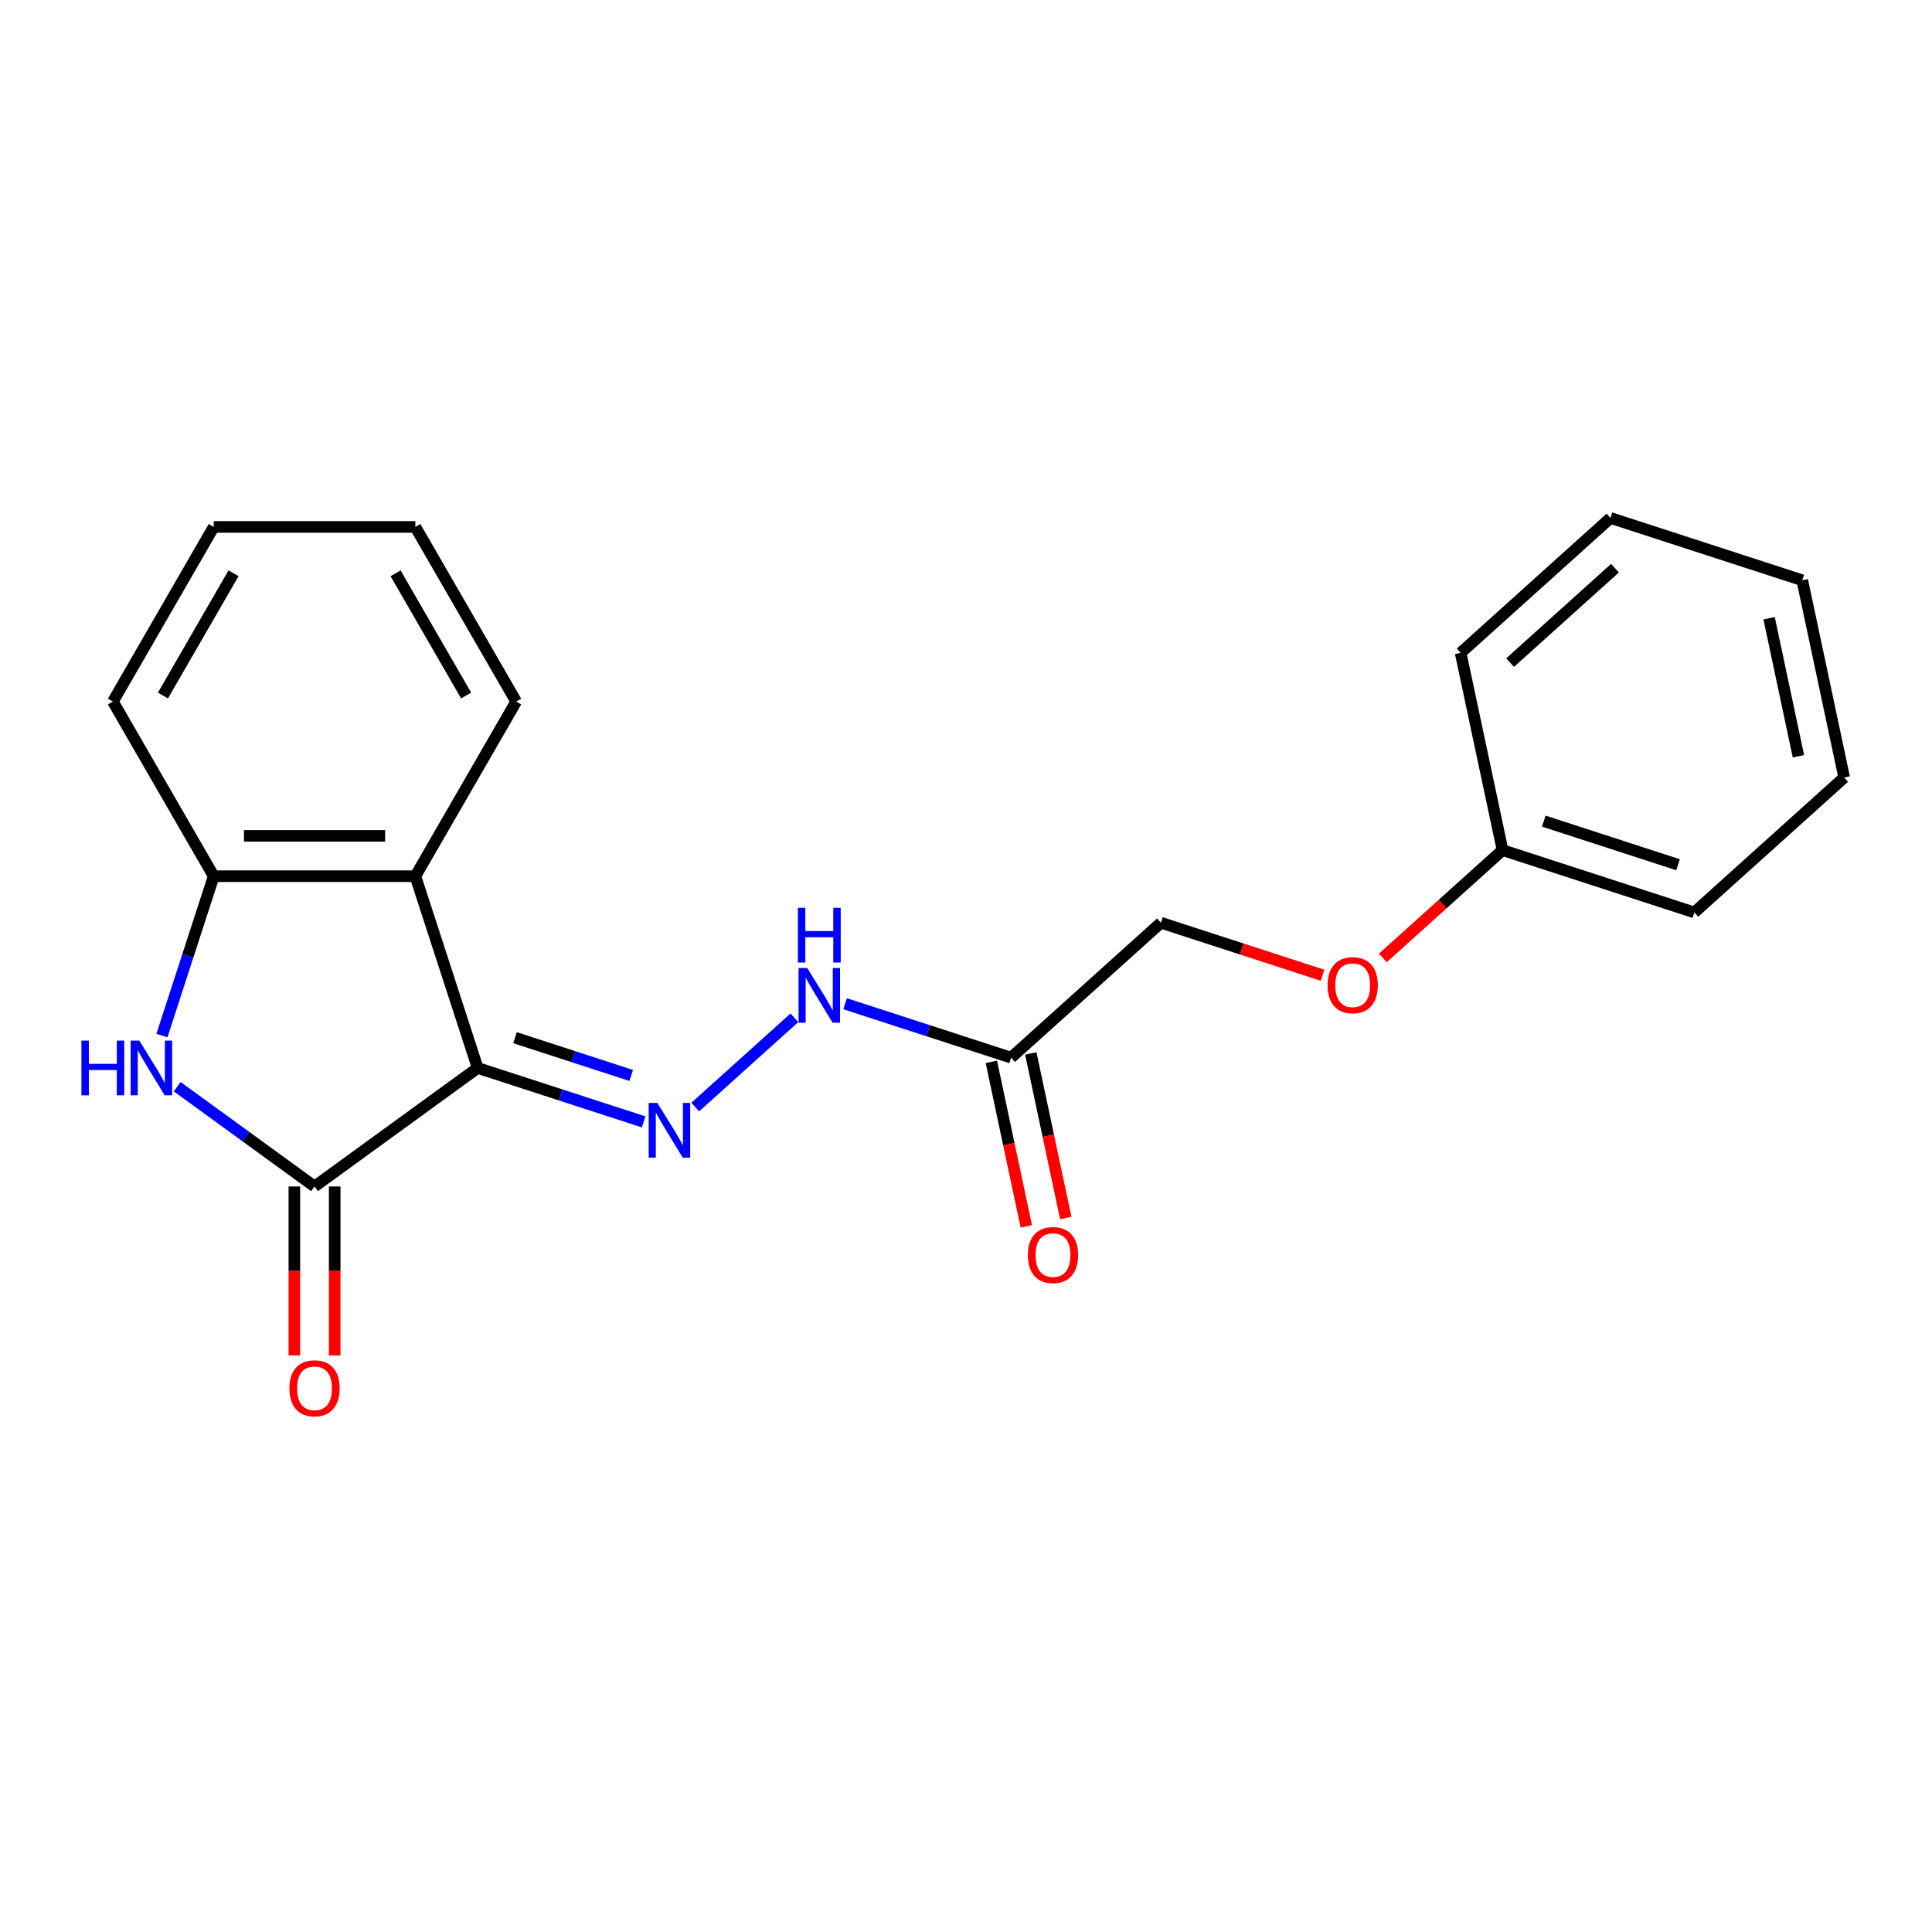 <?xml version='1.0' encoding='iso-8859-1'?>
<svg version='1.1' baseProfile='full'
              xmlns='http://www.w3.org/2000/svg'
                      xmlns:rdkit='http://www.rdkit.org/xml'
                      xmlns:xlink='http://www.w3.org/1999/xlink'
                  xml:space='preserve'
width='1000px' height='1000px' viewBox='0 0 1000 1000'>
<!-- END OF HEADER -->
<rect style='opacity:1.0;fill:#FFFFFF;stroke:none' width='1000' height='1000' x='0' y='0'> </rect>
<path class='bond-0' d='M 247.242,552.777 L 162.804,614.125' style='fill:none;fill-rule:evenodd;stroke:#000000;stroke-width:6px;stroke-linecap:butt;stroke-linejoin:miter;stroke-opacity:1' />
<path class='bond-2' d='M 247.242,552.777 L 214.989,453.514' style='fill:none;fill-rule:evenodd;stroke:#000000;stroke-width:6px;stroke-linecap:butt;stroke-linejoin:miter;stroke-opacity:1' />
<path class='bond-3' d='M 247.242,552.777 L 290.199,566.735' style='fill:none;fill-rule:evenodd;stroke:#000000;stroke-width:6px;stroke-linecap:butt;stroke-linejoin:miter;stroke-opacity:1' />
<path class='bond-3' d='M 290.199,566.735 L 333.155,580.692' style='fill:none;fill-rule:evenodd;stroke:#0000FF;stroke-width:6px;stroke-linecap:butt;stroke-linejoin:miter;stroke-opacity:1' />
<path class='bond-3' d='M 266.579,537.112 L 296.649,546.882' style='fill:none;fill-rule:evenodd;stroke:#000000;stroke-width:6px;stroke-linecap:butt;stroke-linejoin:miter;stroke-opacity:1' />
<path class='bond-3' d='M 296.649,546.882 L 326.719,556.652' style='fill:none;fill-rule:evenodd;stroke:#0000FF;stroke-width:6px;stroke-linecap:butt;stroke-linejoin:miter;stroke-opacity:1' />
<path class='bond-1' d='M 162.804,614.125 L 127.259,588.301' style='fill:none;fill-rule:evenodd;stroke:#000000;stroke-width:6px;stroke-linecap:butt;stroke-linejoin:miter;stroke-opacity:1' />
<path class='bond-1' d='M 127.259,588.301 L 91.715,562.476' style='fill:none;fill-rule:evenodd;stroke:#0000FF;stroke-width:6px;stroke-linecap:butt;stroke-linejoin:miter;stroke-opacity:1' />
<path class='bond-7' d='M 152.366,614.125 L 152.366,657.846' style='fill:none;fill-rule:evenodd;stroke:#000000;stroke-width:6px;stroke-linecap:butt;stroke-linejoin:miter;stroke-opacity:1' />
<path class='bond-7' d='M 152.366,657.846 L 152.366,701.567' style='fill:none;fill-rule:evenodd;stroke:#FF0000;stroke-width:6px;stroke-linecap:butt;stroke-linejoin:miter;stroke-opacity:1' />
<path class='bond-7' d='M 173.241,614.125 L 173.241,657.846' style='fill:none;fill-rule:evenodd;stroke:#000000;stroke-width:6px;stroke-linecap:butt;stroke-linejoin:miter;stroke-opacity:1' />
<path class='bond-7' d='M 173.241,657.846 L 173.241,701.567' style='fill:none;fill-rule:evenodd;stroke:#FF0000;stroke-width:6px;stroke-linecap:butt;stroke-linejoin:miter;stroke-opacity:1' />
<path class='bond-21' d='M 83.814,536.008 L 97.216,494.761' style='fill:none;fill-rule:evenodd;stroke:#0000FF;stroke-width:6px;stroke-linecap:butt;stroke-linejoin:miter;stroke-opacity:1' />
<path class='bond-21' d='M 97.216,494.761 L 110.618,453.514' style='fill:none;fill-rule:evenodd;stroke:#000000;stroke-width:6px;stroke-linecap:butt;stroke-linejoin:miter;stroke-opacity:1' />
<path class='bond-4' d='M 214.989,453.514 L 110.618,453.514' style='fill:none;fill-rule:evenodd;stroke:#000000;stroke-width:6px;stroke-linecap:butt;stroke-linejoin:miter;stroke-opacity:1' />
<path class='bond-4' d='M 199.333,432.64 L 126.274,432.64' style='fill:none;fill-rule:evenodd;stroke:#000000;stroke-width:6px;stroke-linecap:butt;stroke-linejoin:miter;stroke-opacity:1' />
<path class='bond-12' d='M 214.989,453.514 L 267.175,363.126' style='fill:none;fill-rule:evenodd;stroke:#000000;stroke-width:6px;stroke-linecap:butt;stroke-linejoin:miter;stroke-opacity:1' />
<path class='bond-6' d='M 359.854,573.01 L 411.167,526.807' style='fill:none;fill-rule:evenodd;stroke:#0000FF;stroke-width:6px;stroke-linecap:butt;stroke-linejoin:miter;stroke-opacity:1' />
<path class='bond-13' d='M 110.618,453.514 L 58.432,363.126' style='fill:none;fill-rule:evenodd;stroke:#000000;stroke-width:6px;stroke-linecap:butt;stroke-linejoin:miter;stroke-opacity:1' />
<path class='bond-5' d='M 523.331,547.444 L 480.374,533.487' style='fill:none;fill-rule:evenodd;stroke:#000000;stroke-width:6px;stroke-linecap:butt;stroke-linejoin:miter;stroke-opacity:1' />
<path class='bond-5' d='M 480.374,533.487 L 437.417,519.529' style='fill:none;fill-rule:evenodd;stroke:#0000FF;stroke-width:6px;stroke-linecap:butt;stroke-linejoin:miter;stroke-opacity:1' />
<path class='bond-8' d='M 513.122,549.614 L 522.172,592.195' style='fill:none;fill-rule:evenodd;stroke:#000000;stroke-width:6px;stroke-linecap:butt;stroke-linejoin:miter;stroke-opacity:1' />
<path class='bond-8' d='M 522.172,592.195 L 531.223,634.775' style='fill:none;fill-rule:evenodd;stroke:#FF0000;stroke-width:6px;stroke-linecap:butt;stroke-linejoin:miter;stroke-opacity:1' />
<path class='bond-8' d='M 533.54,545.274 L 542.59,587.855' style='fill:none;fill-rule:evenodd;stroke:#000000;stroke-width:6px;stroke-linecap:butt;stroke-linejoin:miter;stroke-opacity:1' />
<path class='bond-8' d='M 542.59,587.855 L 551.641,630.435' style='fill:none;fill-rule:evenodd;stroke:#FF0000;stroke-width:6px;stroke-linecap:butt;stroke-linejoin:miter;stroke-opacity:1' />
<path class='bond-9' d='M 523.331,547.444 L 600.894,477.606' style='fill:none;fill-rule:evenodd;stroke:#000000;stroke-width:6px;stroke-linecap:butt;stroke-linejoin:miter;stroke-opacity:1' />
<path class='bond-10' d='M 600.894,477.606 L 642.72,491.197' style='fill:none;fill-rule:evenodd;stroke:#000000;stroke-width:6px;stroke-linecap:butt;stroke-linejoin:miter;stroke-opacity:1' />
<path class='bond-10' d='M 642.72,491.197 L 684.547,504.787' style='fill:none;fill-rule:evenodd;stroke:#FF0000;stroke-width:6px;stroke-linecap:butt;stroke-linejoin:miter;stroke-opacity:1' />
<path class='bond-11' d='M 715.766,495.804 L 746.743,467.912' style='fill:none;fill-rule:evenodd;stroke:#FF0000;stroke-width:6px;stroke-linecap:butt;stroke-linejoin:miter;stroke-opacity:1' />
<path class='bond-11' d='M 746.743,467.912 L 777.72,440.021' style='fill:none;fill-rule:evenodd;stroke:#000000;stroke-width:6px;stroke-linecap:butt;stroke-linejoin:miter;stroke-opacity:1' />
<path class='bond-14' d='M 777.72,440.021 L 876.982,472.273' style='fill:none;fill-rule:evenodd;stroke:#000000;stroke-width:6px;stroke-linecap:butt;stroke-linejoin:miter;stroke-opacity:1' />
<path class='bond-14' d='M 799.059,425.006 L 868.544,447.583' style='fill:none;fill-rule:evenodd;stroke:#000000;stroke-width:6px;stroke-linecap:butt;stroke-linejoin:miter;stroke-opacity:1' />
<path class='bond-15' d='M 777.72,440.021 L 756.019,337.93' style='fill:none;fill-rule:evenodd;stroke:#000000;stroke-width:6px;stroke-linecap:butt;stroke-linejoin:miter;stroke-opacity:1' />
<path class='bond-16' d='M 267.175,363.126 L 214.989,272.738' style='fill:none;fill-rule:evenodd;stroke:#000000;stroke-width:6px;stroke-linecap:butt;stroke-linejoin:miter;stroke-opacity:1' />
<path class='bond-16' d='M 241.269,360.005 L 204.739,296.733' style='fill:none;fill-rule:evenodd;stroke:#000000;stroke-width:6px;stroke-linecap:butt;stroke-linejoin:miter;stroke-opacity:1' />
<path class='bond-22' d='M 58.432,363.126 L 110.618,272.738' style='fill:none;fill-rule:evenodd;stroke:#000000;stroke-width:6px;stroke-linecap:butt;stroke-linejoin:miter;stroke-opacity:1' />
<path class='bond-22' d='M 84.338,360.005 L 120.868,296.733' style='fill:none;fill-rule:evenodd;stroke:#000000;stroke-width:6px;stroke-linecap:butt;stroke-linejoin:miter;stroke-opacity:1' />
<path class='bond-19' d='M 876.982,472.273 L 954.545,402.435' style='fill:none;fill-rule:evenodd;stroke:#000000;stroke-width:6px;stroke-linecap:butt;stroke-linejoin:miter;stroke-opacity:1' />
<path class='bond-18' d='M 756.019,337.93 L 833.582,268.092' style='fill:none;fill-rule:evenodd;stroke:#000000;stroke-width:6px;stroke-linecap:butt;stroke-linejoin:miter;stroke-opacity:1' />
<path class='bond-18' d='M 781.622,342.967 L 835.916,294.08' style='fill:none;fill-rule:evenodd;stroke:#000000;stroke-width:6px;stroke-linecap:butt;stroke-linejoin:miter;stroke-opacity:1' />
<path class='bond-17' d='M 214.989,272.738 L 110.618,272.738' style='fill:none;fill-rule:evenodd;stroke:#000000;stroke-width:6px;stroke-linecap:butt;stroke-linejoin:miter;stroke-opacity:1' />
<path class='bond-20' d='M 833.582,268.092 L 932.845,300.345' style='fill:none;fill-rule:evenodd;stroke:#000000;stroke-width:6px;stroke-linecap:butt;stroke-linejoin:miter;stroke-opacity:1' />
<path class='bond-23' d='M 954.545,402.435 L 932.845,300.345' style='fill:none;fill-rule:evenodd;stroke:#000000;stroke-width:6px;stroke-linecap:butt;stroke-linejoin:miter;stroke-opacity:1' />
<path class='bond-23' d='M 930.872,391.462 L 915.682,319.998' style='fill:none;fill-rule:evenodd;stroke:#000000;stroke-width:6px;stroke-linecap:butt;stroke-linejoin:miter;stroke-opacity:1' />
<path  class='atom-2' d='M 42.145 538.617
L 45.985 538.617
L 45.985 550.657
L 60.465 550.657
L 60.465 538.617
L 64.305 538.617
L 64.305 566.937
L 60.465 566.937
L 60.465 553.857
L 45.985 553.857
L 45.985 566.937
L 42.145 566.937
L 42.145 538.617
' fill='#0000FF'/>
<path  class='atom-2' d='M 72.105 538.617
L 81.385 553.617
Q 82.305 555.097, 83.785 557.777
Q 85.265 560.457, 85.345 560.617
L 85.345 538.617
L 89.105 538.617
L 89.105 566.937
L 85.225 566.937
L 75.265 550.537
Q 74.105 548.617, 72.865 546.417
Q 71.665 544.217, 71.305 543.537
L 71.305 566.937
L 67.625 566.937
L 67.625 538.617
L 72.105 538.617
' fill='#0000FF'/>
<path  class='atom-4' d='M 340.245 570.87
L 349.525 585.87
Q 350.445 587.35, 351.925 590.03
Q 353.405 592.71, 353.485 592.87
L 353.485 570.87
L 357.245 570.87
L 357.245 599.19
L 353.365 599.19
L 343.405 582.79
Q 342.245 580.87, 341.005 578.67
Q 339.805 576.47, 339.445 575.79
L 339.445 599.19
L 335.765 599.19
L 335.765 570.87
L 340.245 570.87
' fill='#0000FF'/>
<path  class='atom-7' d='M 417.808 501.032
L 427.088 516.032
Q 428.008 517.512, 429.488 520.192
Q 430.968 522.872, 431.048 523.032
L 431.048 501.032
L 434.808 501.032
L 434.808 529.352
L 430.928 529.352
L 420.968 512.952
Q 419.808 511.032, 418.568 508.832
Q 417.368 506.632, 417.008 505.952
L 417.008 529.352
L 413.328 529.352
L 413.328 501.032
L 417.808 501.032
' fill='#0000FF'/>
<path  class='atom-7' d='M 412.988 469.88
L 416.828 469.88
L 416.828 481.92
L 431.308 481.92
L 431.308 469.88
L 435.148 469.88
L 435.148 498.2
L 431.308 498.2
L 431.308 485.12
L 416.828 485.12
L 416.828 498.2
L 412.988 498.2
L 412.988 469.88
' fill='#0000FF'/>
<path  class='atom-8' d='M 149.804 718.576
Q 149.804 711.776, 153.164 707.976
Q 156.524 704.176, 162.804 704.176
Q 169.084 704.176, 172.444 707.976
Q 175.804 711.776, 175.804 718.576
Q 175.804 725.456, 172.404 729.376
Q 169.004 733.256, 162.804 733.256
Q 156.564 733.256, 153.164 729.376
Q 149.804 725.496, 149.804 718.576
M 162.804 730.056
Q 167.124 730.056, 169.444 727.176
Q 171.804 724.256, 171.804 718.576
Q 171.804 713.016, 169.444 710.216
Q 167.124 707.376, 162.804 707.376
Q 158.484 707.376, 156.124 710.176
Q 153.804 712.976, 153.804 718.576
Q 153.804 724.296, 156.124 727.176
Q 158.484 730.056, 162.804 730.056
' fill='#FF0000'/>
<path  class='atom-9' d='M 532.031 649.615
Q 532.031 642.815, 535.391 639.015
Q 538.751 635.215, 545.031 635.215
Q 551.311 635.215, 554.671 639.015
Q 558.031 642.815, 558.031 649.615
Q 558.031 656.495, 554.631 660.415
Q 551.231 664.295, 545.031 664.295
Q 538.791 664.295, 535.391 660.415
Q 532.031 656.535, 532.031 649.615
M 545.031 661.095
Q 549.351 661.095, 551.671 658.215
Q 554.031 655.295, 554.031 649.615
Q 554.031 644.055, 551.671 641.255
Q 549.351 638.415, 545.031 638.415
Q 540.711 638.415, 538.351 641.215
Q 536.031 644.015, 536.031 649.615
Q 536.031 655.335, 538.351 658.215
Q 540.711 661.095, 545.031 661.095
' fill='#FF0000'/>
<path  class='atom-11' d='M 687.157 509.939
Q 687.157 503.139, 690.517 499.339
Q 693.877 495.539, 700.157 495.539
Q 706.437 495.539, 709.797 499.339
Q 713.157 503.139, 713.157 509.939
Q 713.157 516.819, 709.757 520.739
Q 706.357 524.619, 700.157 524.619
Q 693.917 524.619, 690.517 520.739
Q 687.157 516.859, 687.157 509.939
M 700.157 521.419
Q 704.477 521.419, 706.797 518.539
Q 709.157 515.619, 709.157 509.939
Q 709.157 504.379, 706.797 501.579
Q 704.477 498.739, 700.157 498.739
Q 695.837 498.739, 693.477 501.539
Q 691.157 504.339, 691.157 509.939
Q 691.157 515.659, 693.477 518.539
Q 695.837 521.419, 700.157 521.419
' fill='#FF0000'/>
</svg>
